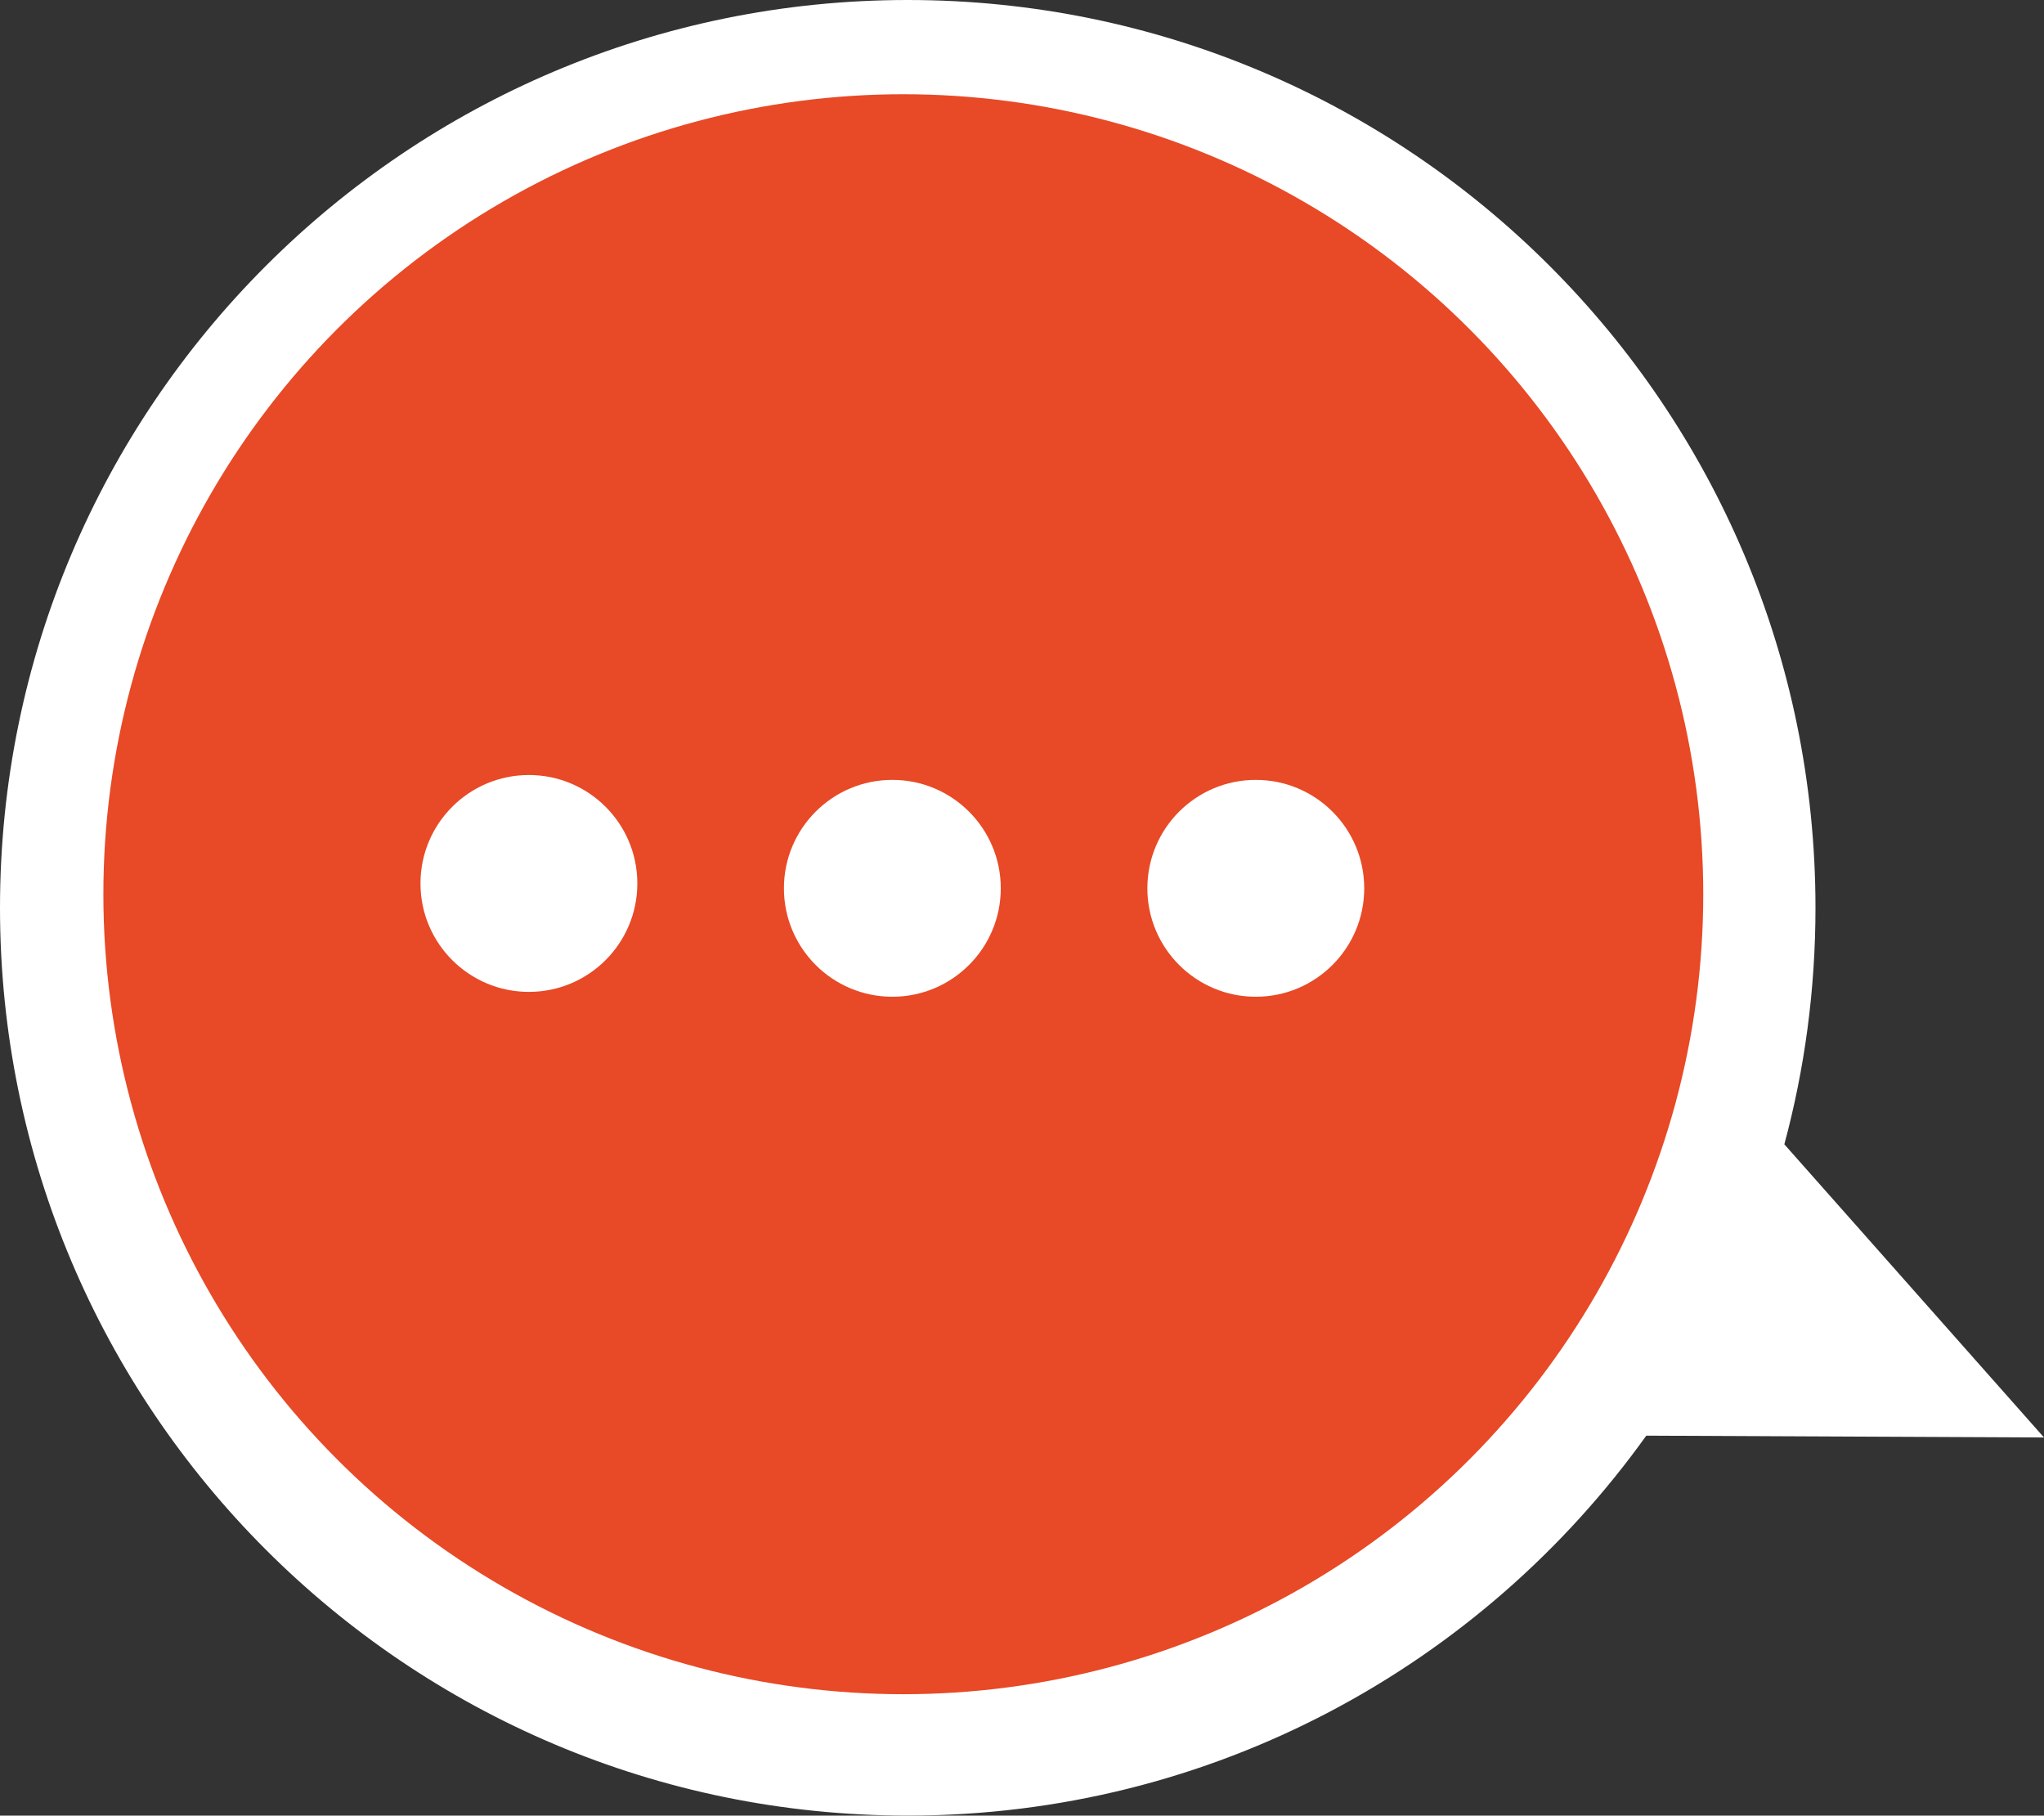 <?xml version="1.0" encoding="utf-8"?>
<!-- Generator: Adobe Illustrator 16.0.0, SVG Export Plug-In . SVG Version: 6.00 Build 0)  -->
<!DOCTYPE svg PUBLIC "-//W3C//DTD SVG 1.1//EN" "http://www.w3.org/Graphics/SVG/1.1/DTD/svg11.dtd">
<svg version="1.1" id="Capa_1" xmlns="http://www.w3.org/2000/svg" xmlns:xlink="http://www.w3.org/1999/xlink" x="0px" y="0px"
	 width="63.944px" height="56.796px" viewBox="0 0 63.944 56.796" enable-background="new 0 0 63.944 56.796" xml:space="preserve">
<rect x="0" y="0" width="63.944" height="56.796" fill="#333333" stroke="none"/>
<g>
	<g>
		<path fill="#FFFFFF" d="M56.795,28.397c0,2.561-0.339,5.041-0.974,7.399l8.123,9.171l-12.442-0.057
			c-5.151,7.195-13.58,11.885-23.104,11.885C12.714,56.796,0,44.081,0,28.397S12.714,0,28.398,0
			C44.081,0,56.795,12.714,56.795,28.397z"/>
		<circle fill="#E84926" cx="28.259" cy="27.973" r="25.025"/>
	</g>
	<g>
		<circle fill="#FFFFFF" cx="16.546" cy="27.636" r="3.392"/>
		<circle fill="#FFFFFF" cx="27.916" cy="27.788" r="3.392"/>
		<circle fill="#FFFFFF" cx="39.286" cy="27.788" r="3.392"/>
	</g>
</g>
</svg>

